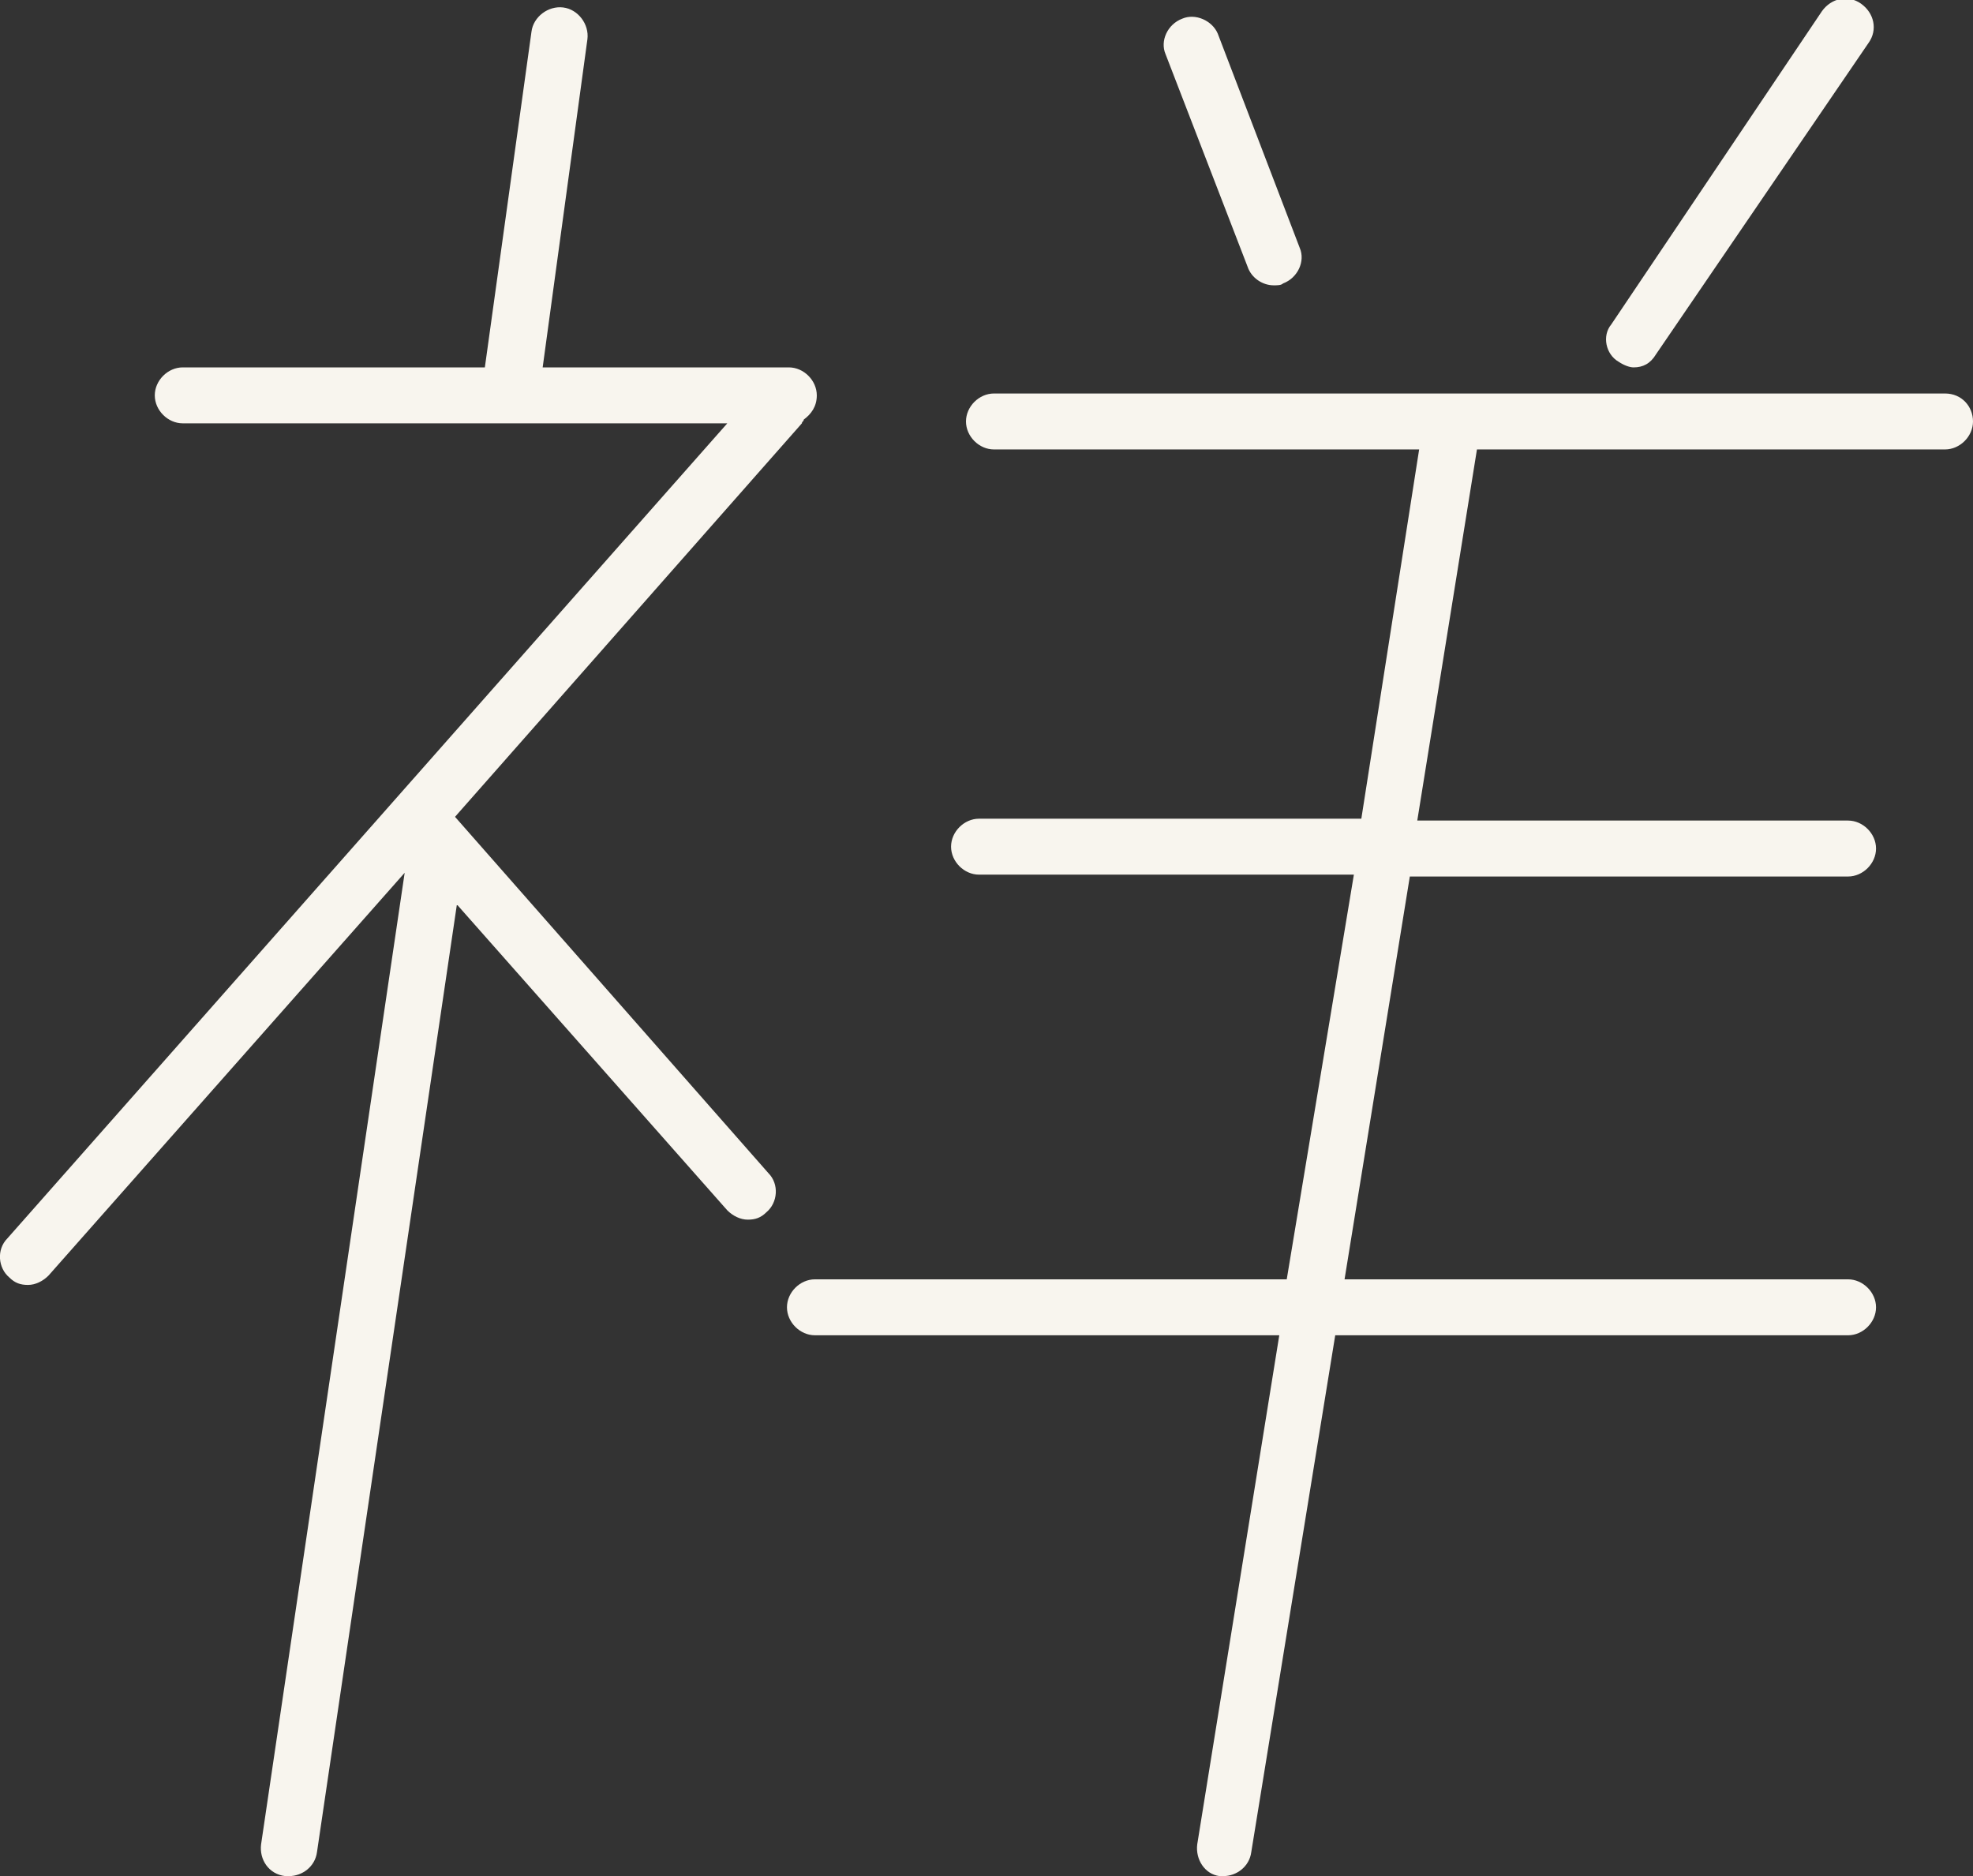 <?xml version="1.0" encoding="utf-8"?>
<!-- Generator: Adobe Illustrator 22.1.0, SVG Export Plug-In . SVG Version: 6.00 Build 0)  -->
<svg version="1.1" id="レイヤー_1" xmlns="http://www.w3.org/2000/svg" xmlns:xlink="http://www.w3.org/1999/xlink" x="0px"
	 y="0px" viewBox="0 0 105.8 100.6" style="enable-background:new 0 0 105.8 100.6;" xml:space="preserve">
<rect x="0" y="0" width="105.8" height="100.6" fill="#333333" stroke="none"/>
<style type="text/css">
	.st0{fill:#F8F5EE;}
	.st1{fill:#F9F6F0;}
	.st2{fill:none;stroke:#F8F5EE;stroke-width:2;stroke-linecap:round;stroke-miterlimit:10;stroke-dasharray:5.962,5.962;}
	.st3{fill:#7AA043;}
	.st4{fill:none;stroke:#F8F5EE;stroke-width:3;stroke-linecap:round;stroke-miterlimit:10;}
</style>
<g>
	<path class="st0" d="M24.4,43.8l18.6-21.1c0-0.1,0.1-0.1,0.1-0.2c0.4-0.3,0.7-0.7,0.7-1.3c0-0.8-0.7-1.5-1.5-1.5H29.1l2.4-17.6
		c0.1-0.8-0.5-1.6-1.3-1.7c-0.8-0.1-1.6,0.5-1.7,1.3l-2.5,18H9.8c-0.8,0-1.5,0.7-1.5,1.5s0.7,1.5,1.5,1.5H39L0.4,66.4
		C-0.2,67-0.1,68,0.5,68.5c0.3,0.3,0.6,0.4,1,0.4c0.4,0,0.8-0.2,1.1-0.5l19.1-21.6l-7.7,52.1c-0.1,0.8,0.4,1.6,1.3,1.7
		c0.1,0,0.1,0,0.2,0c0.7,0,1.4-0.5,1.5-1.3l7.5-50.8L39,64.9c0.3,0.3,0.7,0.5,1.1,0.5c0.4,0,0.7-0.1,1-0.4c0.6-0.5,0.7-1.5,0.1-2.1
		L24.4,43.8z"/>
	<path class="st0" d="M66.9,14.3c0.2,0.6,0.8,1,1.4,1c0.2,0,0.4,0,0.5-0.1c0.8-0.3,1.2-1.2,0.9-1.9L65.3,1.8C65,1.1,64.1,0.7,63.4,1
		c-0.8,0.3-1.2,1.2-0.9,1.9L66.9,14.3z"/>
	<path class="st0" d="M86.8,19.4c0.3,0.2,0.6,0.3,0.8,0.3c0.5,0,0.9-0.2,1.2-0.7l11.4-16.7c0.5-0.7,0.3-1.6-0.4-2.1
		c-0.7-0.5-1.6-0.3-2.1,0.4L86.4,17.4C85.9,18,86.1,19,86.8,19.4z"/>
	<path class="st0" d="M104.3,21.1h-51c-0.8,0-1.5,0.7-1.5,1.5s0.7,1.5,1.5,1.5h22.8L73,43.9H52.5c-0.8,0-1.5,0.7-1.5,1.5
		s0.7,1.5,1.5,1.5h20.1L69,68.6H43.7c-0.8,0-1.5,0.7-1.5,1.5s0.7,1.5,1.5,1.5h24.9l-4.4,27.3c-0.1,0.8,0.4,1.6,1.2,1.7
		c0.1,0,0.2,0,0.2,0c0.7,0,1.4-0.5,1.5-1.3l4.5-27.7h27.5c0.8,0,1.5-0.7,1.5-1.5s-0.7-1.5-1.5-1.5h-27l3.5-21.6h23.5
		c0.8,0,1.5-0.7,1.5-1.5s-0.7-1.5-1.5-1.5H76l3.2-19.9h25.1c0.8,0,1.5-0.7,1.5-1.5S105.2,21.1,104.3,21.1z"/>
</g>
</svg>
